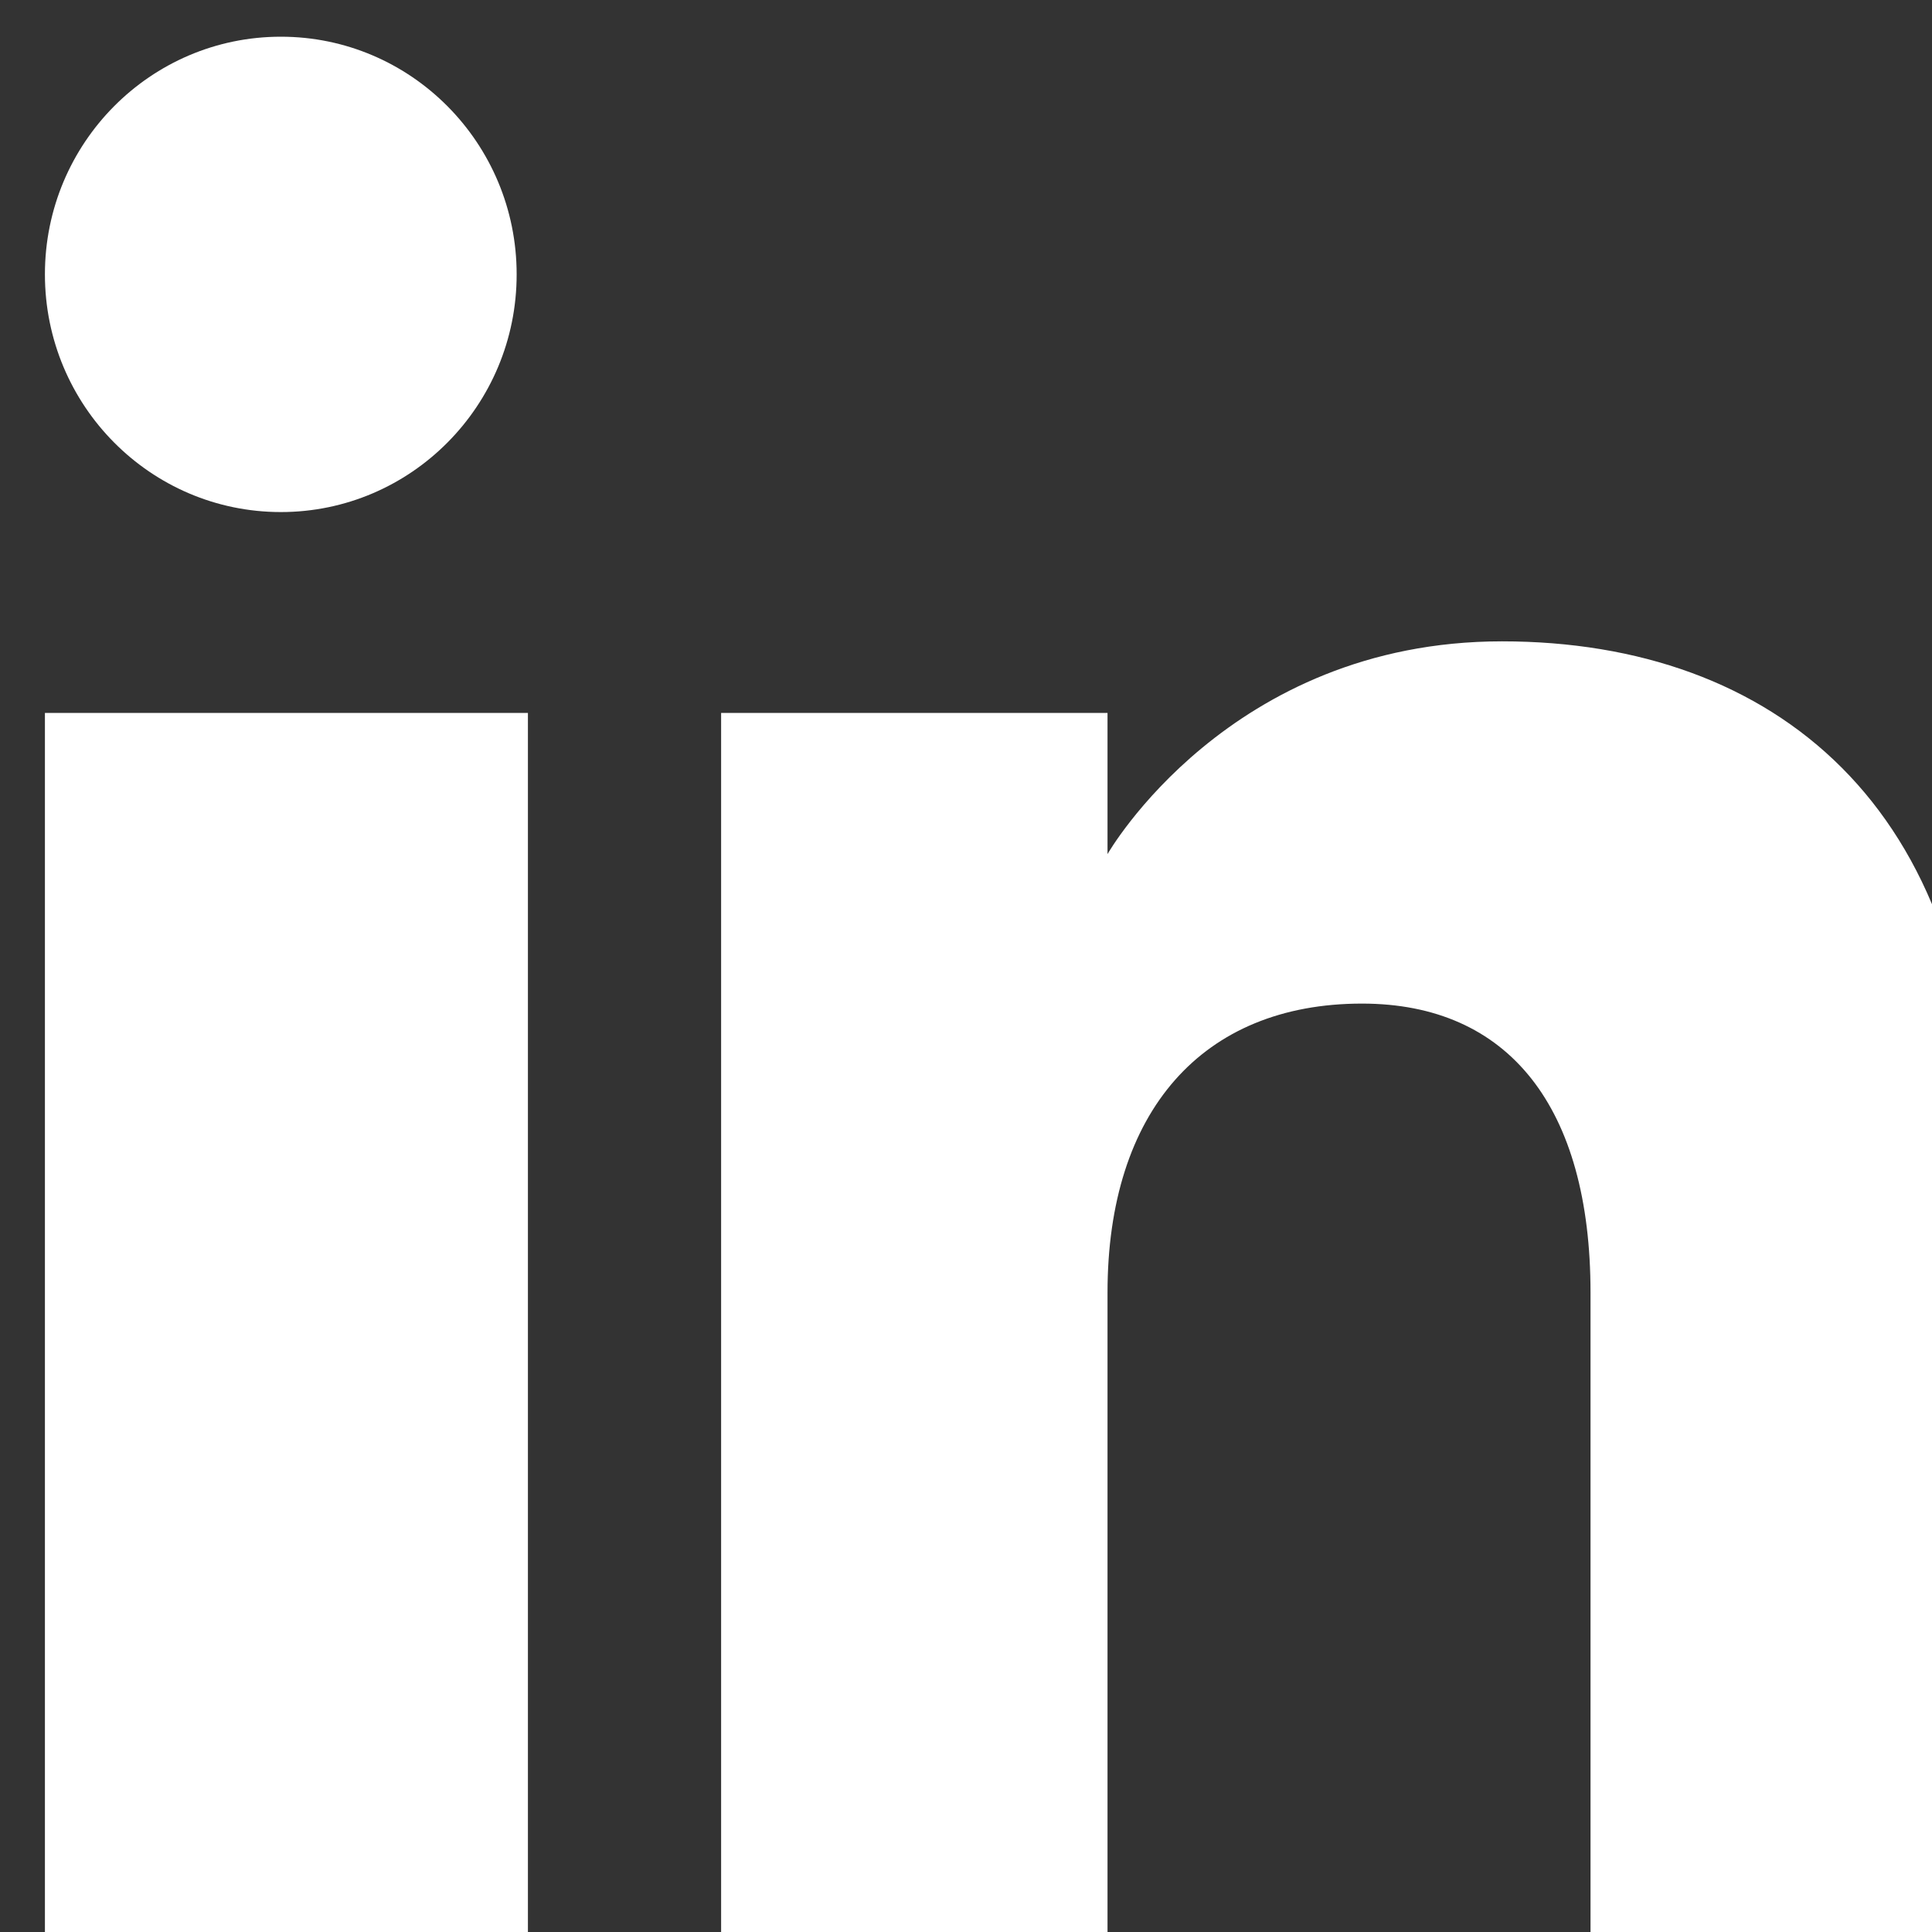 <svg width="100%" height="100%" style="overflow:visible;" preserveAspectRatio="none" viewBox="0 0 24 24" fill="none" xmlns="http://www.w3.org/2000/svg">
<rect x="0" y="0" width="24" height="24" fill="#333333" stroke="none"/>
<path fill-rule="evenodd" clip-rule="evenodd" d="M24.558 24.456H19.758V16.057C19.758 13.753 18.742 12.467 16.919 12.467C14.935 12.467 13.758 13.807 13.758 16.057V24.456H8.958V8.856H13.758V10.61C13.758 10.61 15.264 7.967 18.658 7.967C22.053 7.967 24.558 10.039 24.558 14.325V24.456ZM3.489 6.361C1.87 6.361 0.558 5.038 0.558 3.408C0.558 1.778 1.87 0.456 3.489 0.456C5.106 0.456 6.418 1.778 6.418 3.408C6.419 5.038 5.106 6.361 3.489 6.361ZM0.558 24.456H6.558V8.856H0.558V24.456Z" fill="white"/>
</svg>
